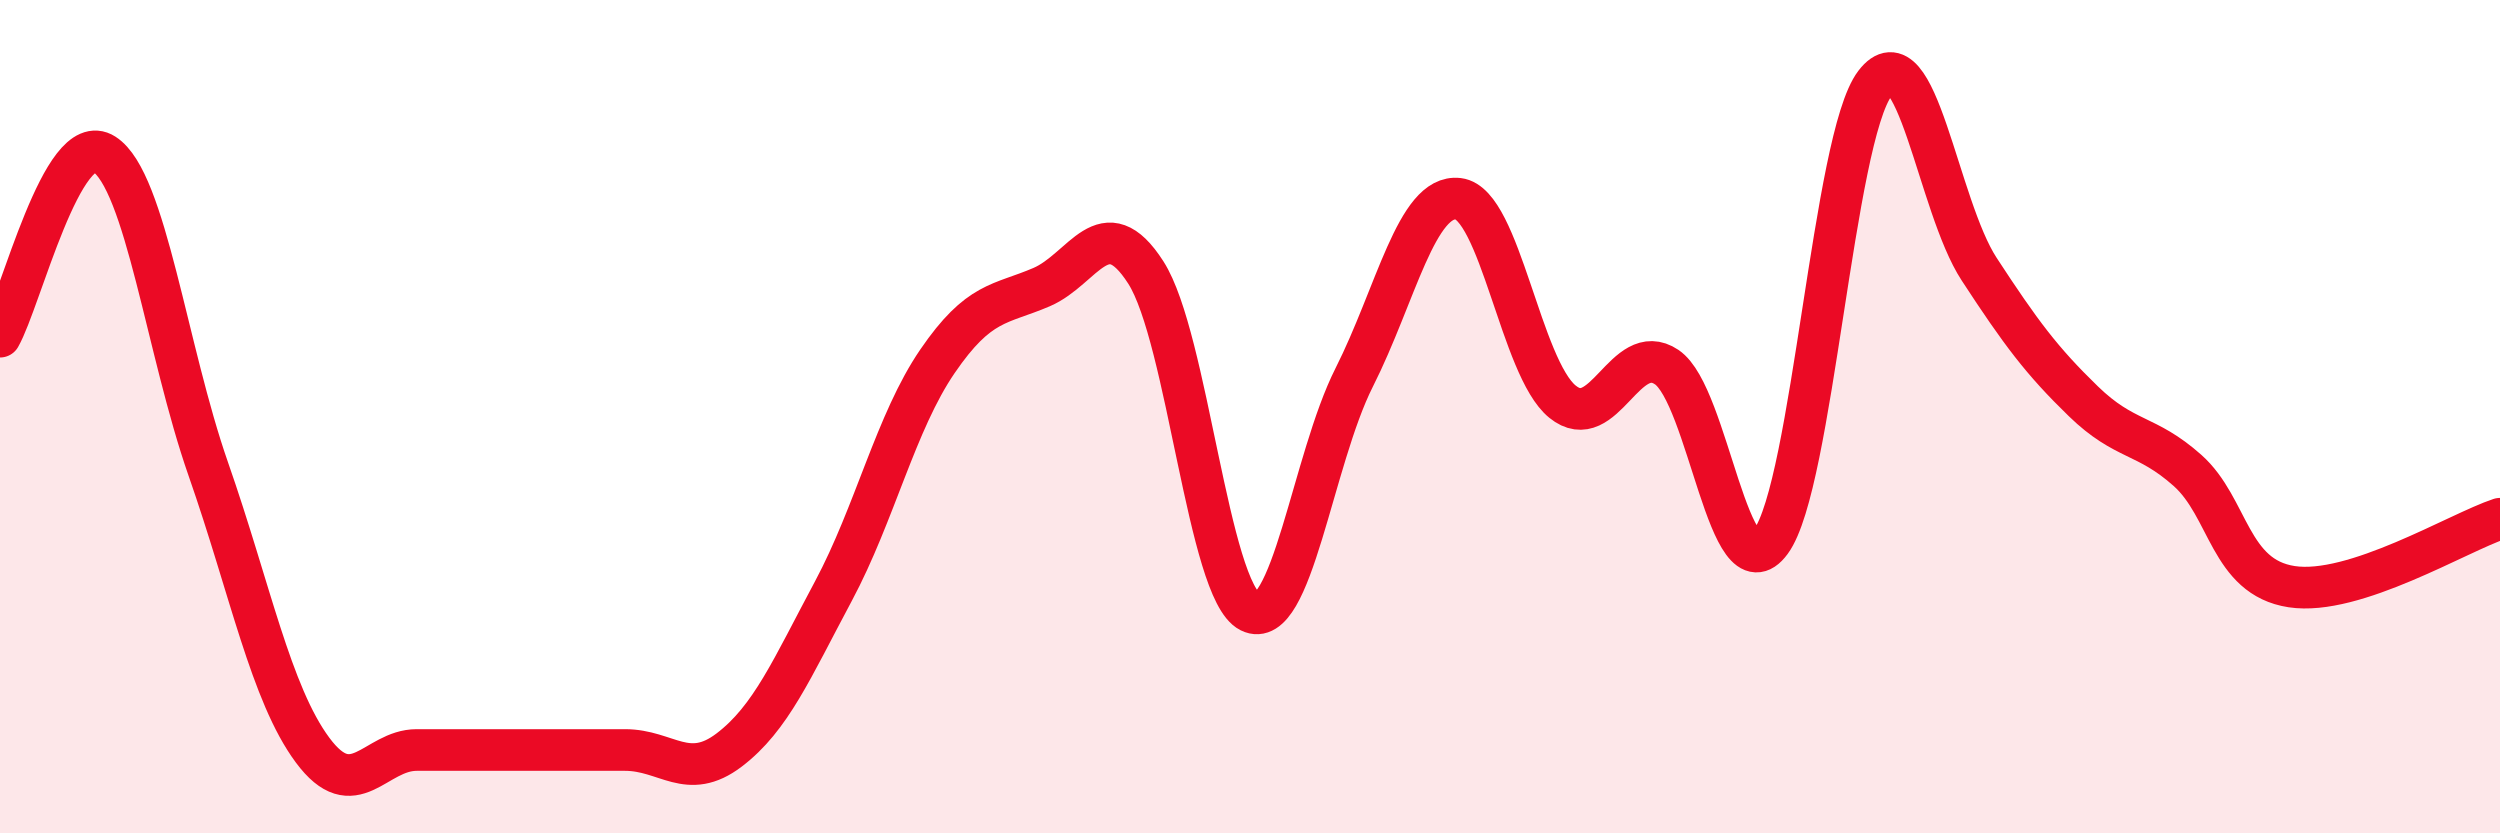 
    <svg width="60" height="20" viewBox="0 0 60 20" xmlns="http://www.w3.org/2000/svg">
      <path
        d="M 0,8.08 C 0.5,7.2 1.5,3.06 2.5,3.7 C 3.5,4.34 4,8.4 5,11.26 C 6,14.12 6.5,16.65 7.5,18 C 8.5,19.35 9,18 10,18 C 11,18 11.5,18 12.5,18 C 13.5,18 14,18 15,18 C 16,18 16.5,18.76 17.5,18 C 18.5,17.24 19,16.06 20,14.19 C 21,12.32 21.5,10.13 22.5,8.67 C 23.5,7.21 24,7.32 25,6.89 C 26,6.46 26.5,4.98 27.5,6.54 C 28.5,8.1 29,14.18 30,14.68 C 31,15.18 31.5,11.04 32.5,9.06 C 33.5,7.08 34,4.65 35,4.77 C 36,4.89 36.5,8.83 37.5,9.64 C 38.5,10.45 39,8.14 40,8.81 C 41,9.48 41.5,14.36 42.5,13 C 43.5,11.64 44,3.31 45,2 C 46,0.69 46.5,4.93 47.5,6.46 C 48.5,7.99 49,8.66 50,9.63 C 51,10.6 51.5,10.4 52.5,11.29 C 53.5,12.18 53.5,13.85 55,14.08 C 56.5,14.31 59,12.78 60,12.45L60 20L0 20Z"
        fill="#EB0A25"
        opacity="0.1"
        stroke-linecap="round"
        stroke-linejoin="round"
      />
      <path
        d="M 0,8.08 C 0.5,7.2 1.5,3.06 2.5,3.7 C 3.5,4.34 4,8.4 5,11.26 C 6,14.12 6.5,16.65 7.5,18 C 8.5,19.35 9,18 10,18 C 11,18 11.5,18 12.5,18 C 13.5,18 14,18 15,18 C 16,18 16.5,18.76 17.5,18 C 18.5,17.24 19,16.06 20,14.19 C 21,12.32 21.5,10.13 22.5,8.67 C 23.5,7.21 24,7.32 25,6.89 C 26,6.46 26.5,4.98 27.5,6.54 C 28.5,8.1 29,14.18 30,14.68 C 31,15.18 31.5,11.04 32.5,9.06 C 33.5,7.08 34,4.65 35,4.77 C 36,4.89 36.5,8.83 37.5,9.64 C 38.5,10.45 39,8.14 40,8.81 C 41,9.48 41.5,14.36 42.5,13 C 43.5,11.64 44,3.31 45,2 C 46,0.69 46.5,4.93 47.5,6.46 C 48.5,7.99 49,8.66 50,9.63 C 51,10.6 51.5,10.4 52.5,11.29 C 53.5,12.18 53.5,13.85 55,14.08 C 56.5,14.31 59,12.78 60,12.45"
        stroke="#EB0A25"
        stroke-width="1"
        fill="none"
        stroke-linecap="round"
        stroke-linejoin="round"
      />
    </svg>
  